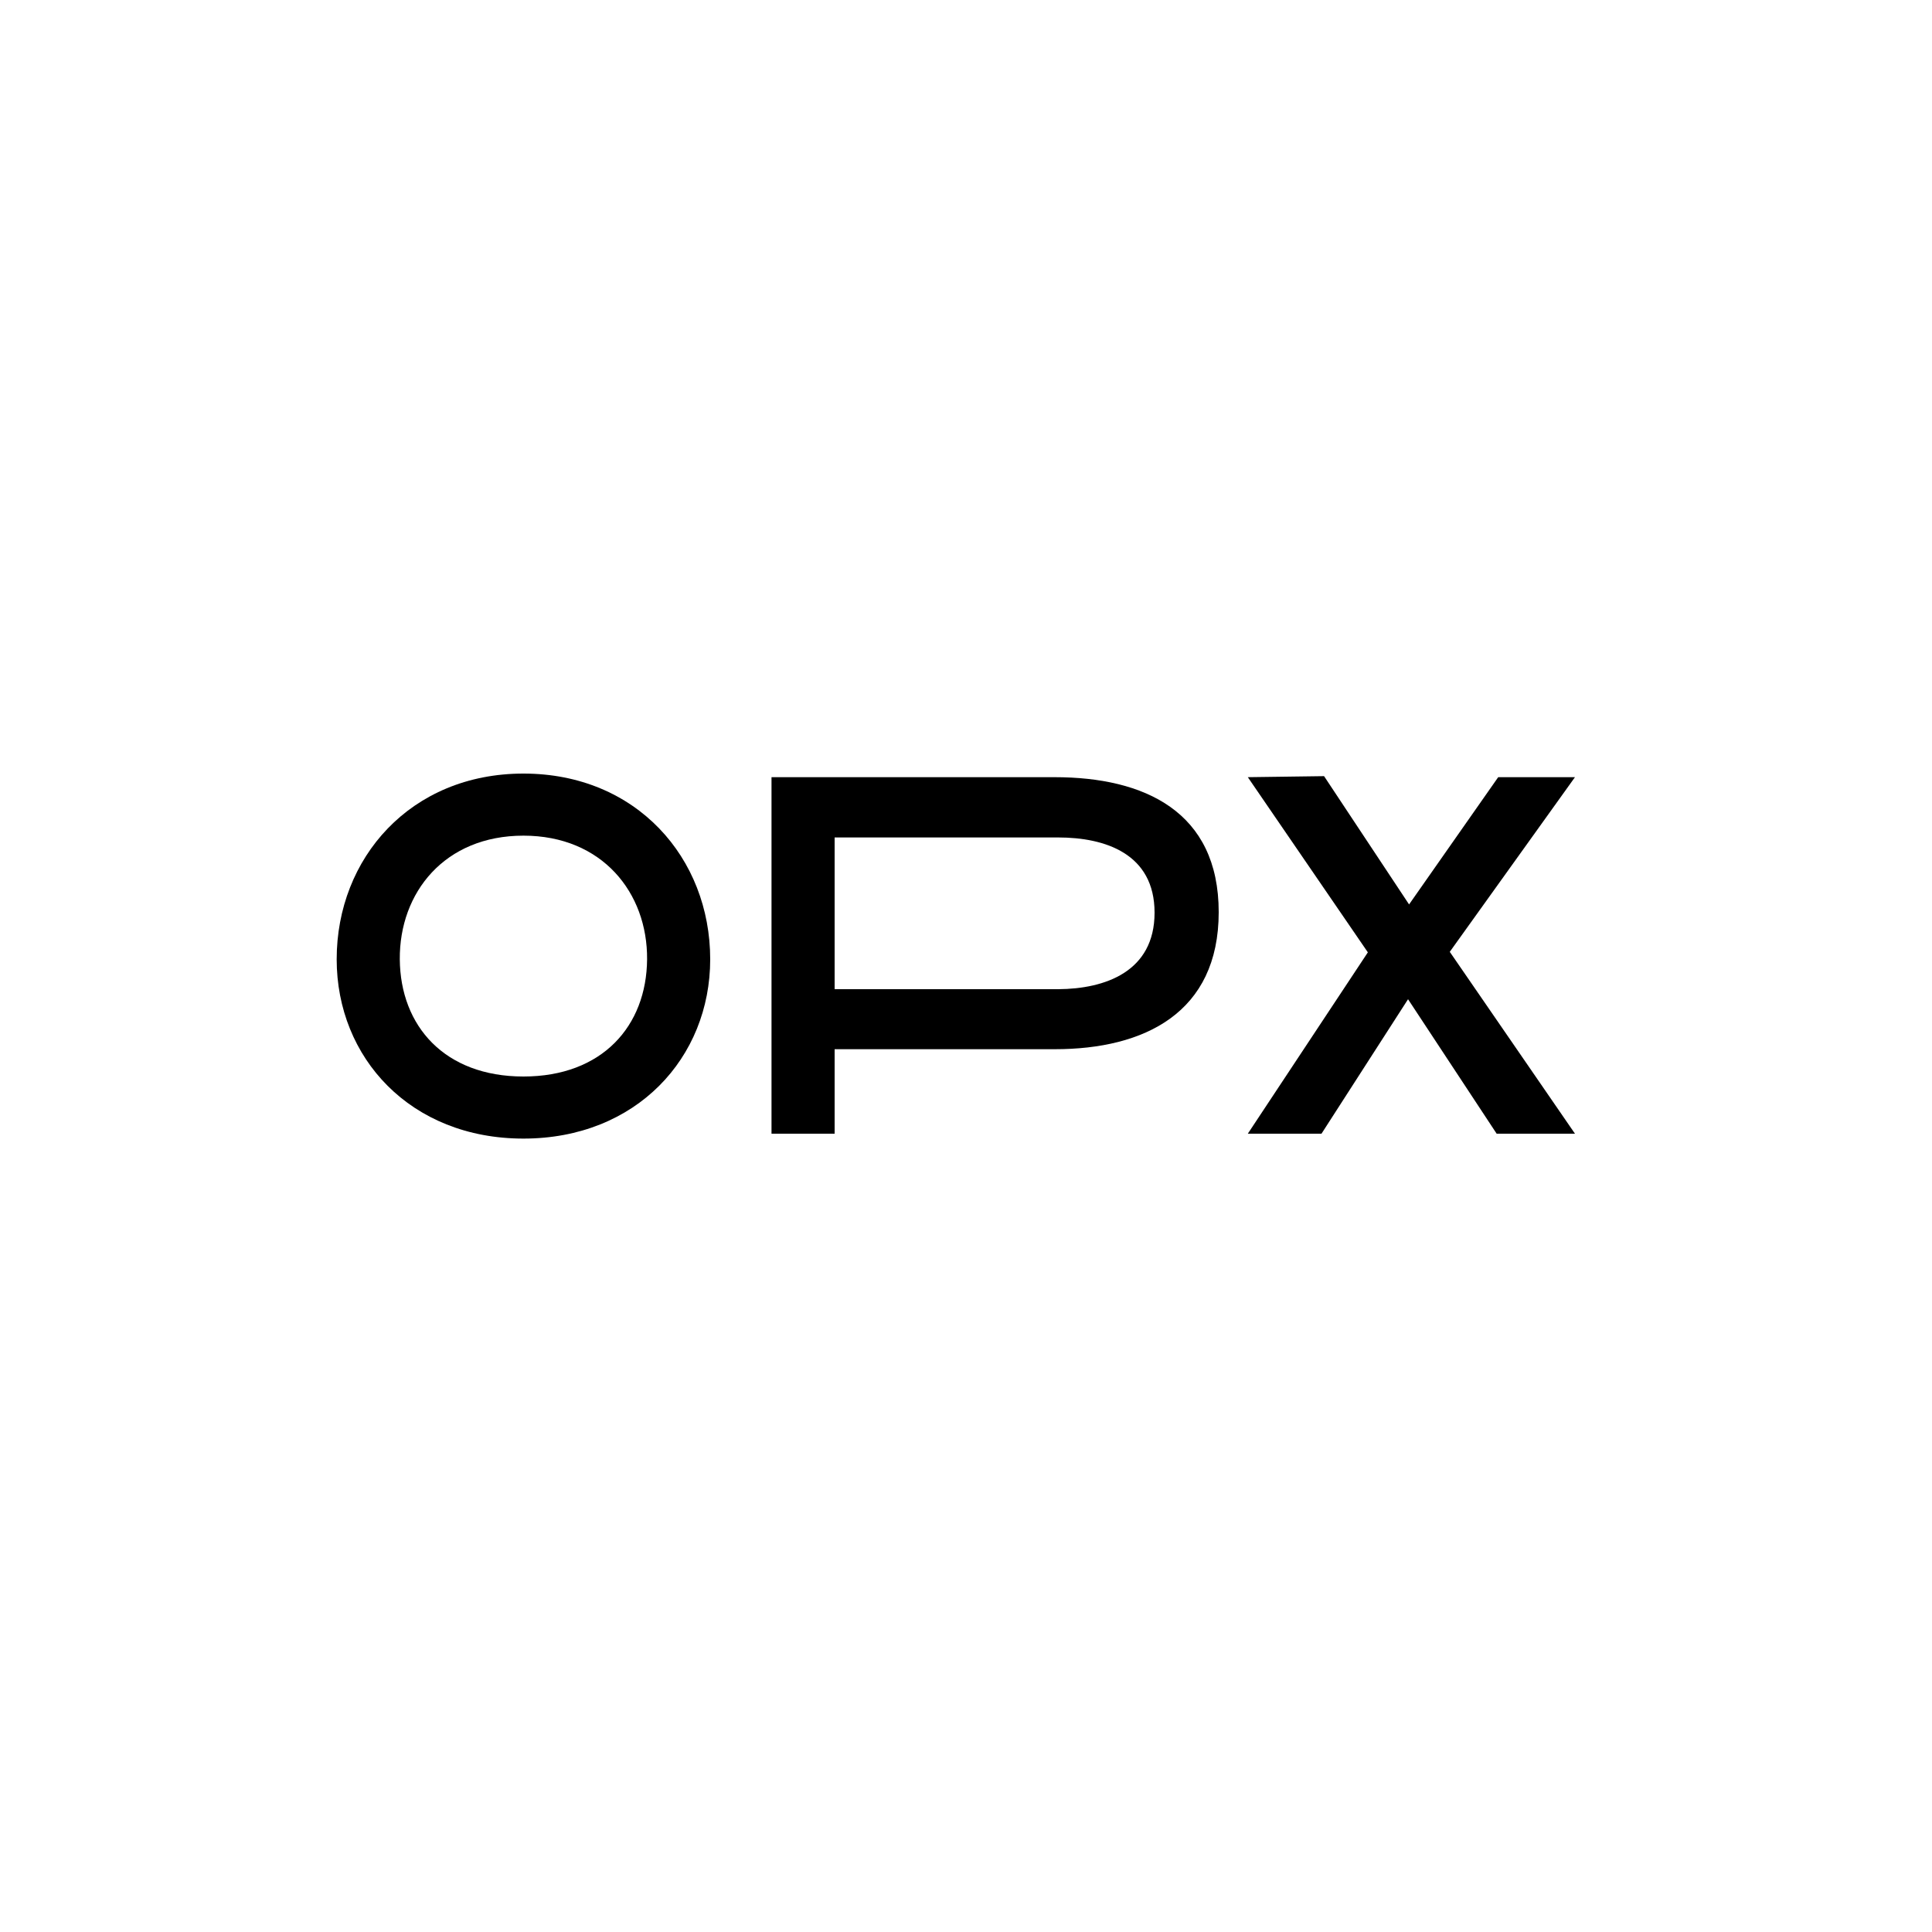 <?xml version="1.0" encoding="utf-8"?>
<!-- Generator: Adobe Illustrator 25.2.3, SVG Export Plug-In . SVG Version: 6.00 Build 0)  -->
<svg version="1.1" id="Layer_1" xmlns="http://www.w3.org/2000/svg" xmlns:xlink="http://www.w3.org/1999/xlink" x="0px" y="0px"
	 viewBox="0 0 750 750" style="enable-background:new 0 0 750 750;" xml:space="preserve">
<g>
	<path d="M203.2,442c-43.9,0-72.5-31.4-72.5-69.6c0-39.3,28.7-72.1,72.5-72.1c43.9,0,72.5,32.8,72.5,72.1
		C275.7,410.6,247,442,203.2,442z M203.2,324.4c-30.6,0-48.2,22.1-48,48c0.2,25.9,17.4,45.5,48,45.5s47.8-19.6,48-45.5
		C251.4,346.6,233.8,324.4,203.2,324.4z"/>
	<path d="M473.1,354.1c0,39.1-28.9,53.2-63.6,53.2H324v32.8h-24.5V301.7h109.9C444.2,301.7,473.1,315,473.1,354.1z M448.2,354.3
		c0-22.9-19.2-29.2-37.4-29.2H324v58.9h86.8C429,383.9,448.2,377.2,448.2,354.3z"/>
	<path d="M562.8,369.5l48.6,70.6H581l-34.4-52.2L513,440.1h-28.6l46.6-70.4l-46.6-68l29.6-0.4l33,49.8l34.6-49.4h29.8L562.8,369.5z"
		/>
</g>
</svg>
